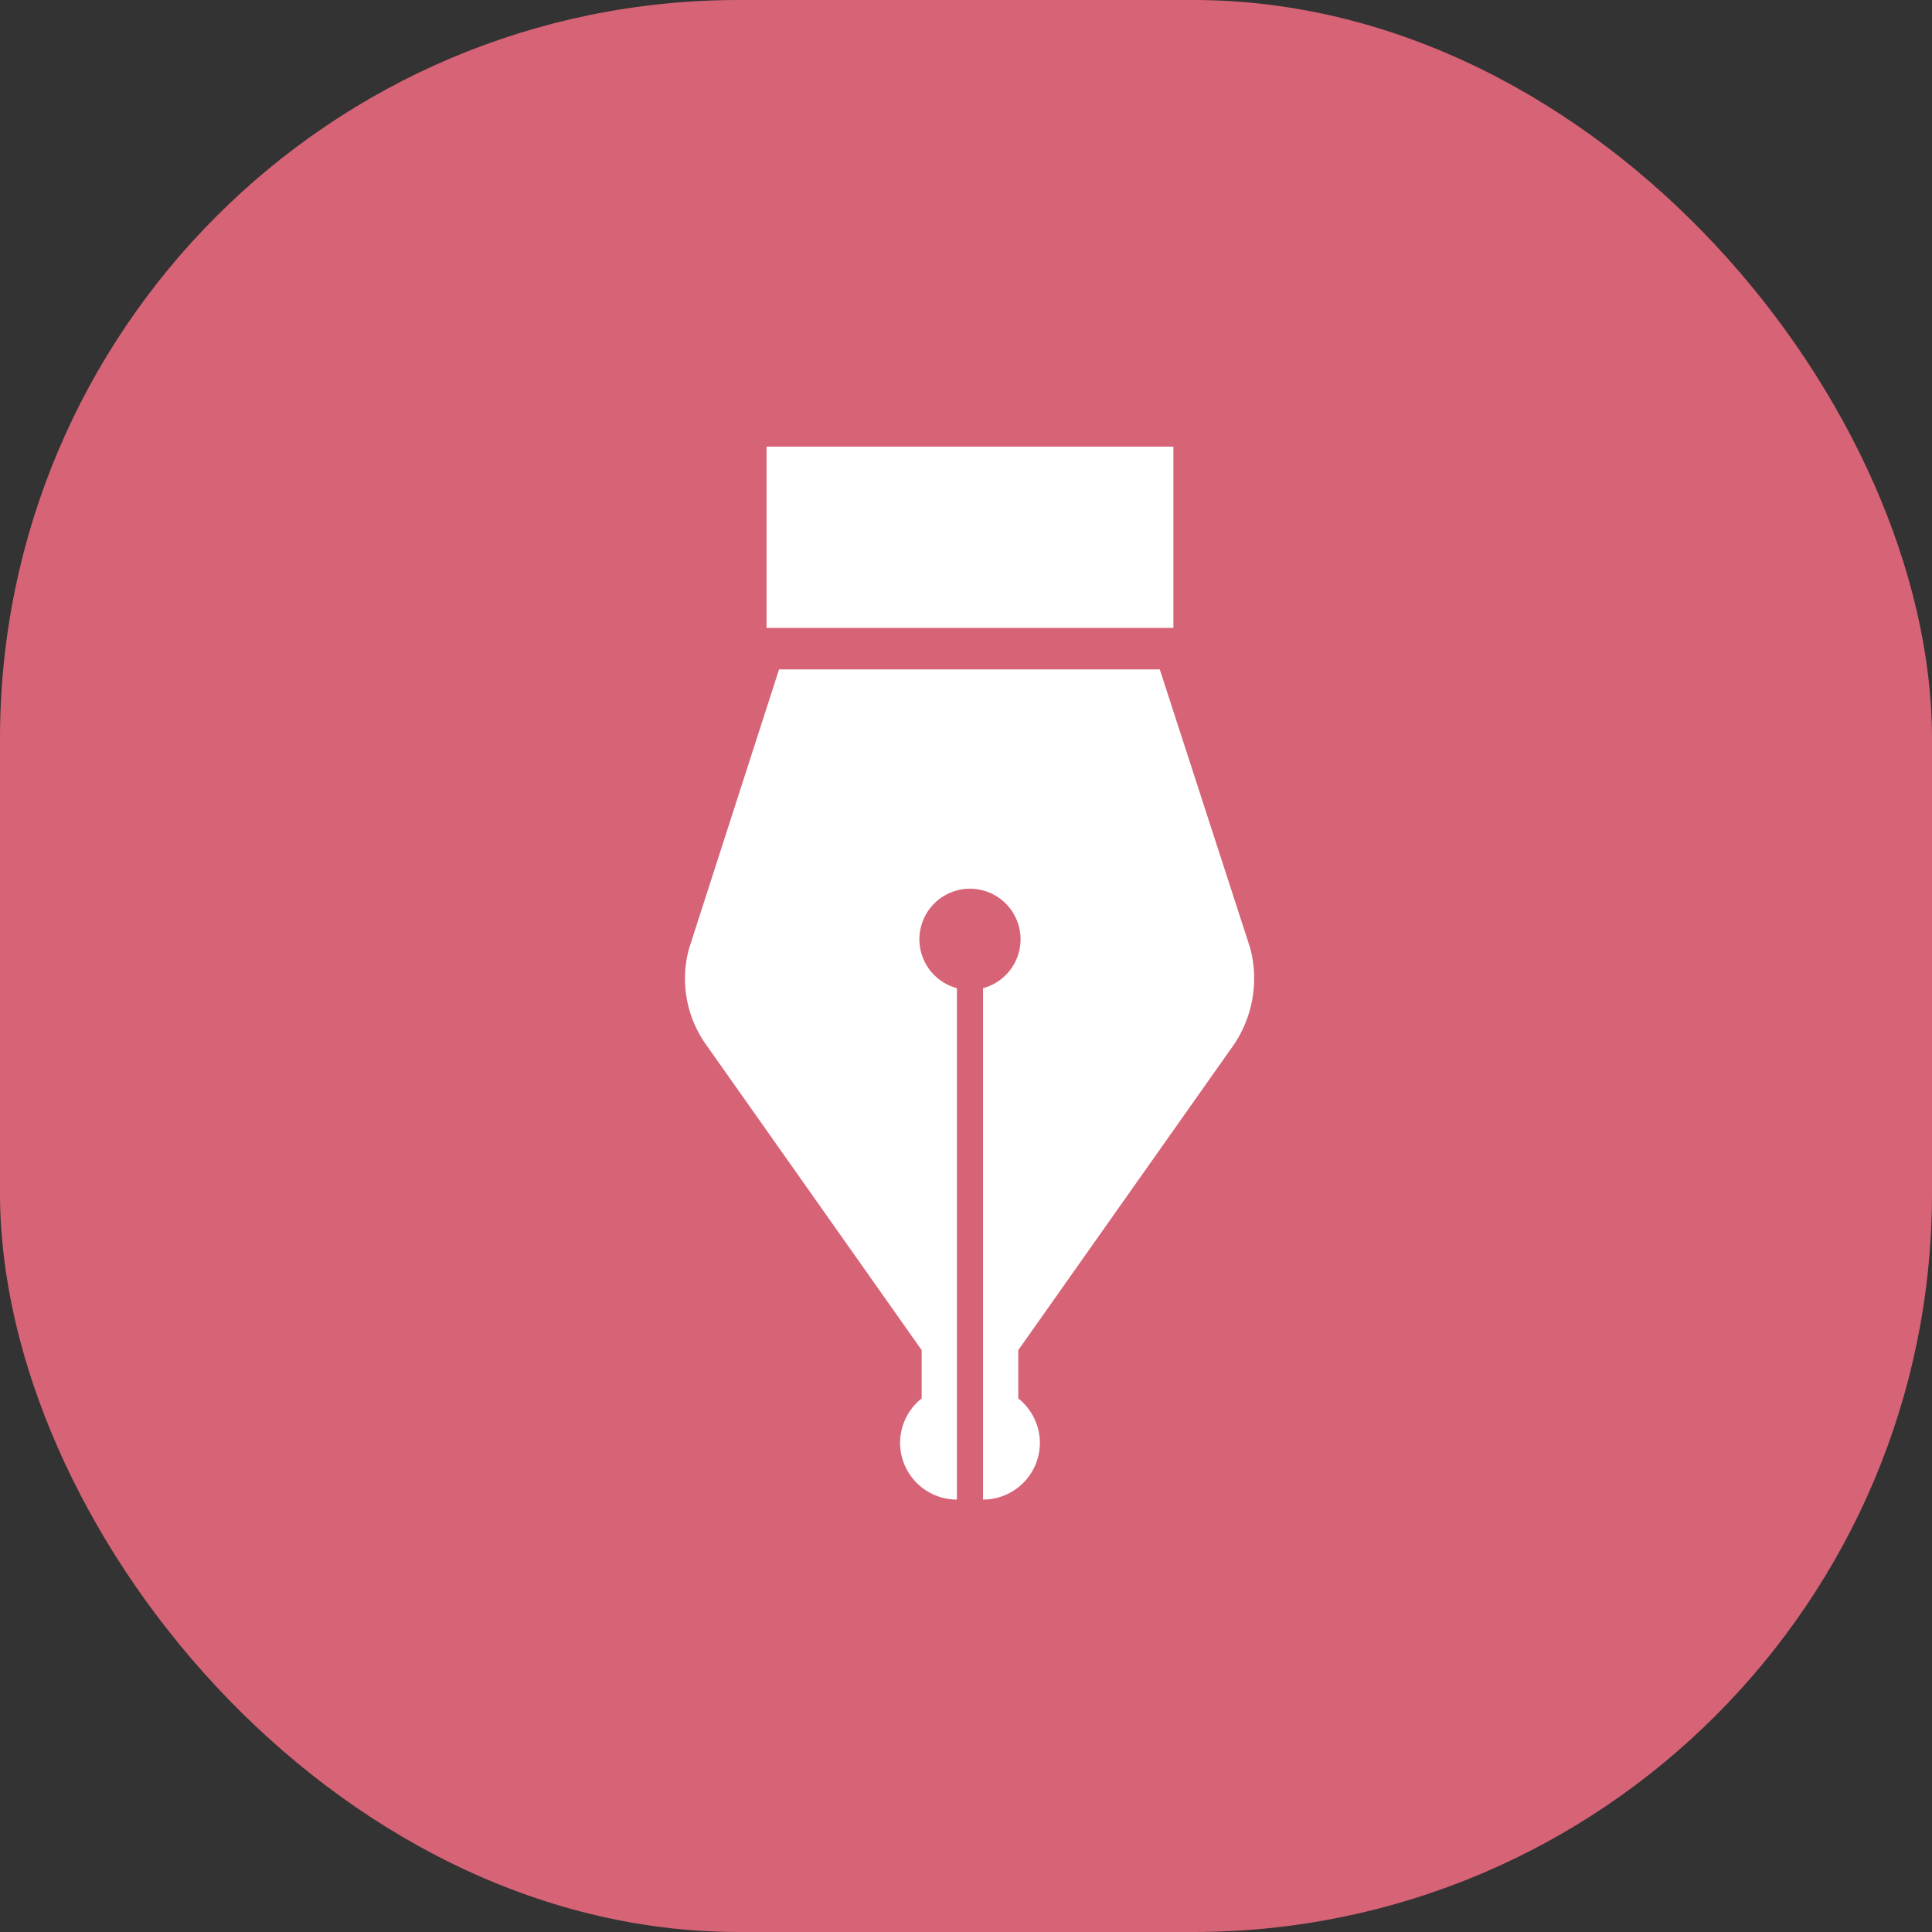 <svg xmlns="http://www.w3.org/2000/svg" width="34" height="34" viewBox="0 0 34 34"><rect x="0" y="0" width="34" height="34" fill="#333333" stroke="none"/><defs><style>.cls-1{fill:#d76376;}.cls-2{fill:#fff;}</style></defs><g id="レイヤー_2" data-name="レイヤー 2"><g id="コンテンツ"><rect class="cls-1" width="34" height="34" rx="13"/><path class="cls-2" d="M21.71,18.39A2.08,2.08,0,0,0,22,16.68l-1.59-4.9H13.71l-1.58,4.9a2,2,0,0,0,.3,1.71l3.79,5.37v.85a1,1,0,0,0-.38.78,1,1,0,0,0,1,1v-9a.89.89,0,1,1,.46,0v9a1,1,0,0,0,1-1,1,1,0,0,0-.38-.78v-.85Z"/><rect class="cls-2" x="13.49" y="7.86" width="7.16" height="3.19"/></g></g></svg>